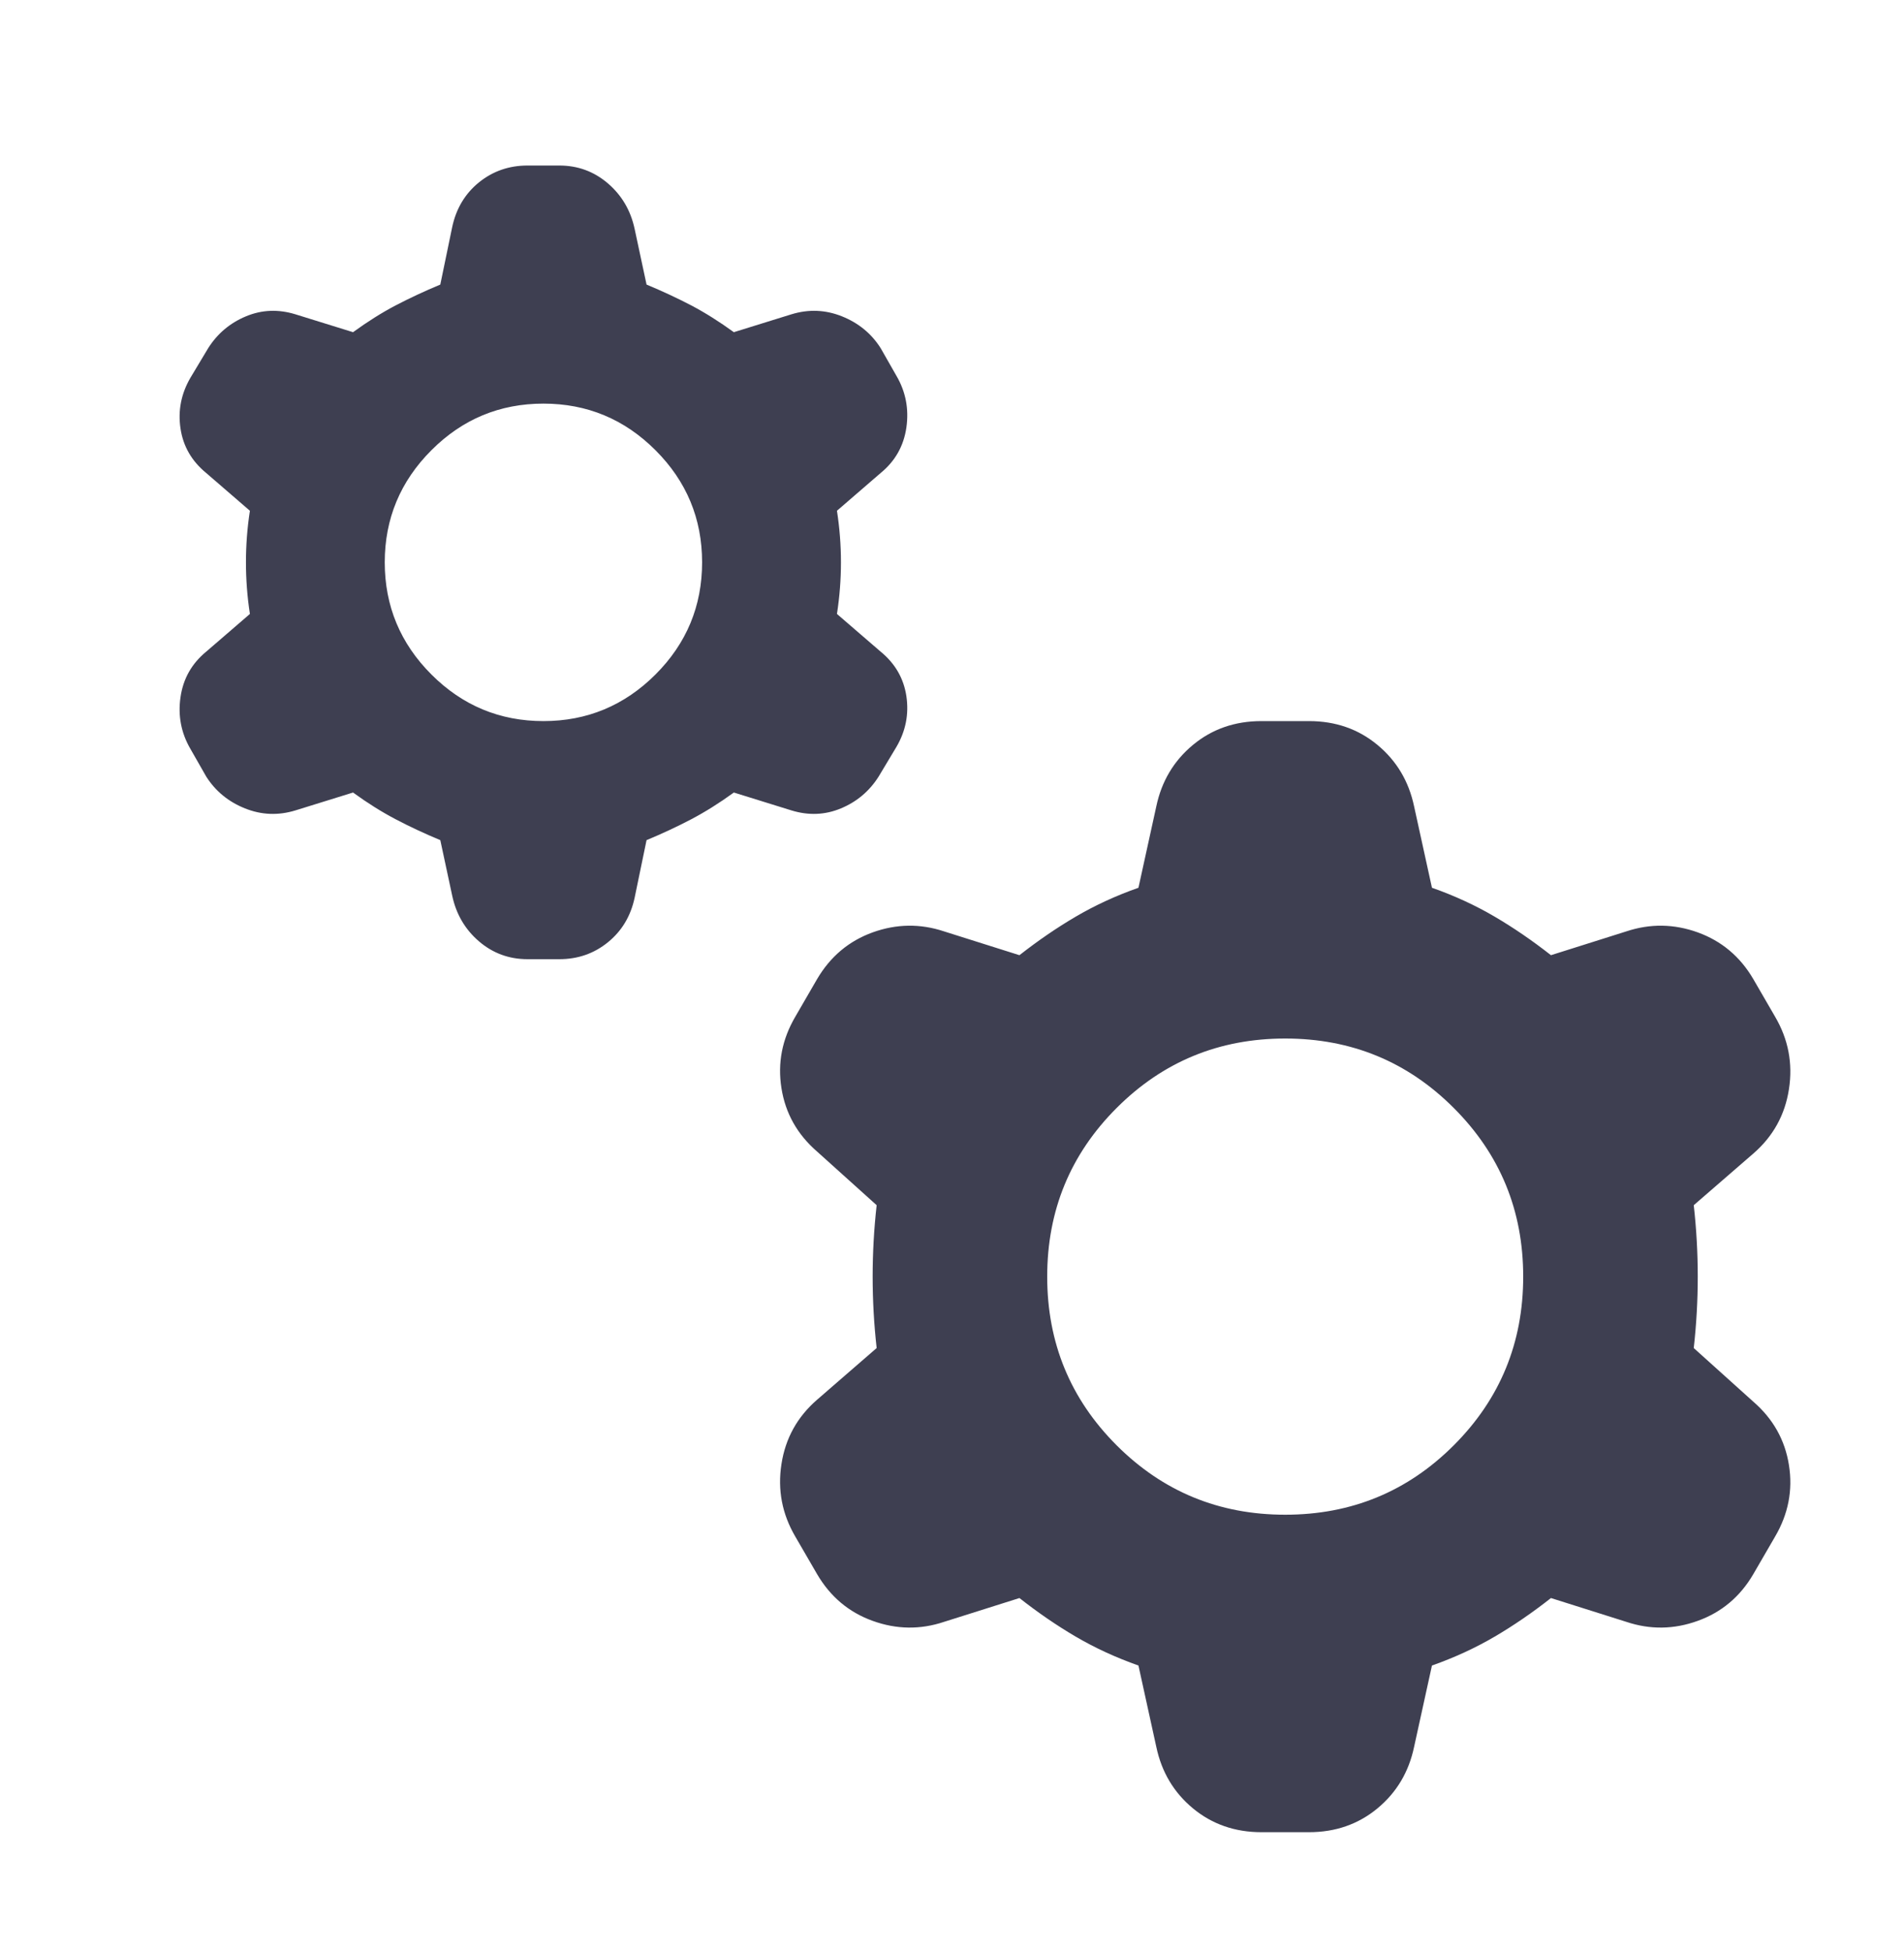 <svg width="40" height="41" viewBox="0 0 40 41" fill="none" xmlns="http://www.w3.org/2000/svg">
<g clip-path="url(#clip0_3_1011)">
<path d="M9.25 17.643C8.917 17.504 8.604 17.358 8.313 17.205C8.021 17.052 7.722 16.865 7.417 16.643L6.208 17.018C5.847 17.129 5.493 17.115 5.146 16.976C4.799 16.837 4.528 16.615 4.333 16.309L4 15.726C3.806 15.393 3.736 15.031 3.792 14.643C3.847 14.254 4.028 13.934 4.333 13.684L5.25 12.893C5.194 12.531 5.167 12.17 5.167 11.809C5.167 11.448 5.194 11.087 5.25 10.726L4.333 9.934C4.028 9.684 3.847 9.372 3.792 8.997C3.736 8.622 3.806 8.268 4 7.934L4.375 7.309C4.569 7.004 4.833 6.782 5.167 6.643C5.5 6.504 5.847 6.49 6.208 6.601L7.417 6.976C7.722 6.754 8.021 6.566 8.313 6.413C8.604 6.261 8.917 6.115 9.25 5.976L9.5 4.768C9.583 4.379 9.771 4.066 10.062 3.83C10.354 3.594 10.694 3.476 11.083 3.476H11.75C12.139 3.476 12.479 3.601 12.771 3.851C13.062 4.101 13.25 4.42 13.333 4.809L13.583 5.976C13.917 6.115 14.229 6.261 14.521 6.413C14.812 6.566 15.111 6.754 15.417 6.976L16.625 6.601C16.986 6.49 17.34 6.504 17.688 6.643C18.035 6.782 18.306 7.004 18.5 7.309L18.833 7.893C19.028 8.226 19.097 8.587 19.042 8.976C18.986 9.365 18.806 9.684 18.5 9.934L17.583 10.726C17.639 11.087 17.667 11.448 17.667 11.809C17.667 12.17 17.639 12.531 17.583 12.893L18.5 13.684C18.806 13.934 18.986 14.247 19.042 14.622C19.097 14.997 19.028 15.351 18.833 15.684L18.458 16.309C18.264 16.615 18 16.837 17.667 16.976C17.333 17.115 16.986 17.129 16.625 17.018L15.417 16.643C15.111 16.865 14.812 17.052 14.521 17.205C14.229 17.358 13.917 17.504 13.583 17.643L13.333 18.851C13.25 19.24 13.062 19.552 12.771 19.788C12.479 20.025 12.139 20.143 11.75 20.143H11.083C10.694 20.143 10.354 20.018 10.062 19.768C9.771 19.518 9.583 19.198 9.5 18.809L9.25 17.643ZM11.417 15.143C12.333 15.143 13.118 14.816 13.771 14.164C14.424 13.511 14.75 12.726 14.75 11.809C14.75 10.893 14.424 10.108 13.771 9.455C13.118 8.802 12.333 8.476 11.417 8.476C10.5 8.476 9.715 8.802 9.063 9.455C8.41 10.108 8.083 10.893 8.083 11.809C8.083 12.726 8.41 13.511 9.063 14.164C9.715 14.816 10.5 15.143 11.417 15.143ZM23.917 34.976C23.445 34.809 23.007 34.608 22.604 34.372C22.201 34.136 21.806 33.865 21.417 33.559L19.833 34.059C19.333 34.226 18.833 34.219 18.333 34.038C17.833 33.858 17.445 33.532 17.167 33.059L16.708 32.268C16.431 31.795 16.333 31.288 16.417 30.747C16.5 30.205 16.75 29.754 17.167 29.393L18.417 28.309C18.361 27.809 18.333 27.309 18.333 26.809C18.333 26.309 18.361 25.809 18.417 25.309L17.167 24.184C16.75 23.823 16.5 23.379 16.417 22.851C16.333 22.323 16.431 21.823 16.708 21.351L17.167 20.559C17.445 20.087 17.833 19.761 18.333 19.58C18.833 19.4 19.333 19.393 19.833 19.559L21.417 20.059C21.806 19.754 22.201 19.483 22.604 19.247C23.007 19.011 23.445 18.809 23.917 18.643L24.292 16.934C24.403 16.407 24.66 15.976 25.062 15.643C25.465 15.309 25.945 15.143 26.5 15.143H27.5C28.056 15.143 28.535 15.309 28.938 15.643C29.34 15.976 29.597 16.407 29.708 16.934L30.083 18.643C30.556 18.809 30.993 19.011 31.396 19.247C31.799 19.483 32.194 19.754 32.583 20.059L34.167 19.559C34.667 19.393 35.167 19.4 35.667 19.58C36.167 19.761 36.556 20.087 36.833 20.559L37.292 21.351C37.569 21.823 37.667 22.33 37.583 22.872C37.5 23.413 37.25 23.865 36.833 24.226L35.583 25.309C35.639 25.809 35.667 26.309 35.667 26.809C35.667 27.309 35.639 27.809 35.583 28.309L36.833 29.434C37.25 29.795 37.5 30.24 37.583 30.768C37.667 31.295 37.569 31.795 37.292 32.268L36.833 33.059C36.556 33.532 36.167 33.858 35.667 34.038C35.167 34.219 34.667 34.226 34.167 34.059L32.583 33.559C32.194 33.865 31.799 34.136 31.396 34.372C30.993 34.608 30.556 34.809 30.083 34.976L29.708 36.684C29.597 37.212 29.34 37.643 28.938 37.976C28.535 38.309 28.056 38.476 27.5 38.476H26.5C25.945 38.476 25.465 38.309 25.062 37.976C24.66 37.643 24.403 37.212 24.292 36.684L23.917 34.976ZM27 31.809C28.389 31.809 29.57 31.323 30.542 30.351C31.514 29.379 32 28.198 32 26.809C32 25.42 31.514 24.24 30.542 23.268C29.57 22.295 28.389 21.809 27 21.809C25.611 21.809 24.431 22.295 23.458 23.268C22.486 24.24 22 25.42 22 26.809C22 28.198 22.486 29.379 23.458 30.351C24.431 31.323 25.611 31.809 27 31.809Z" fill="#3E3F51"/>
</g>
<defs>
<clipPath id="clip0_3_1011">
<rect width="40" height="40" fill="white" transform="translate(0 0.143)"/>
</clipPath>
</defs>
</svg>
